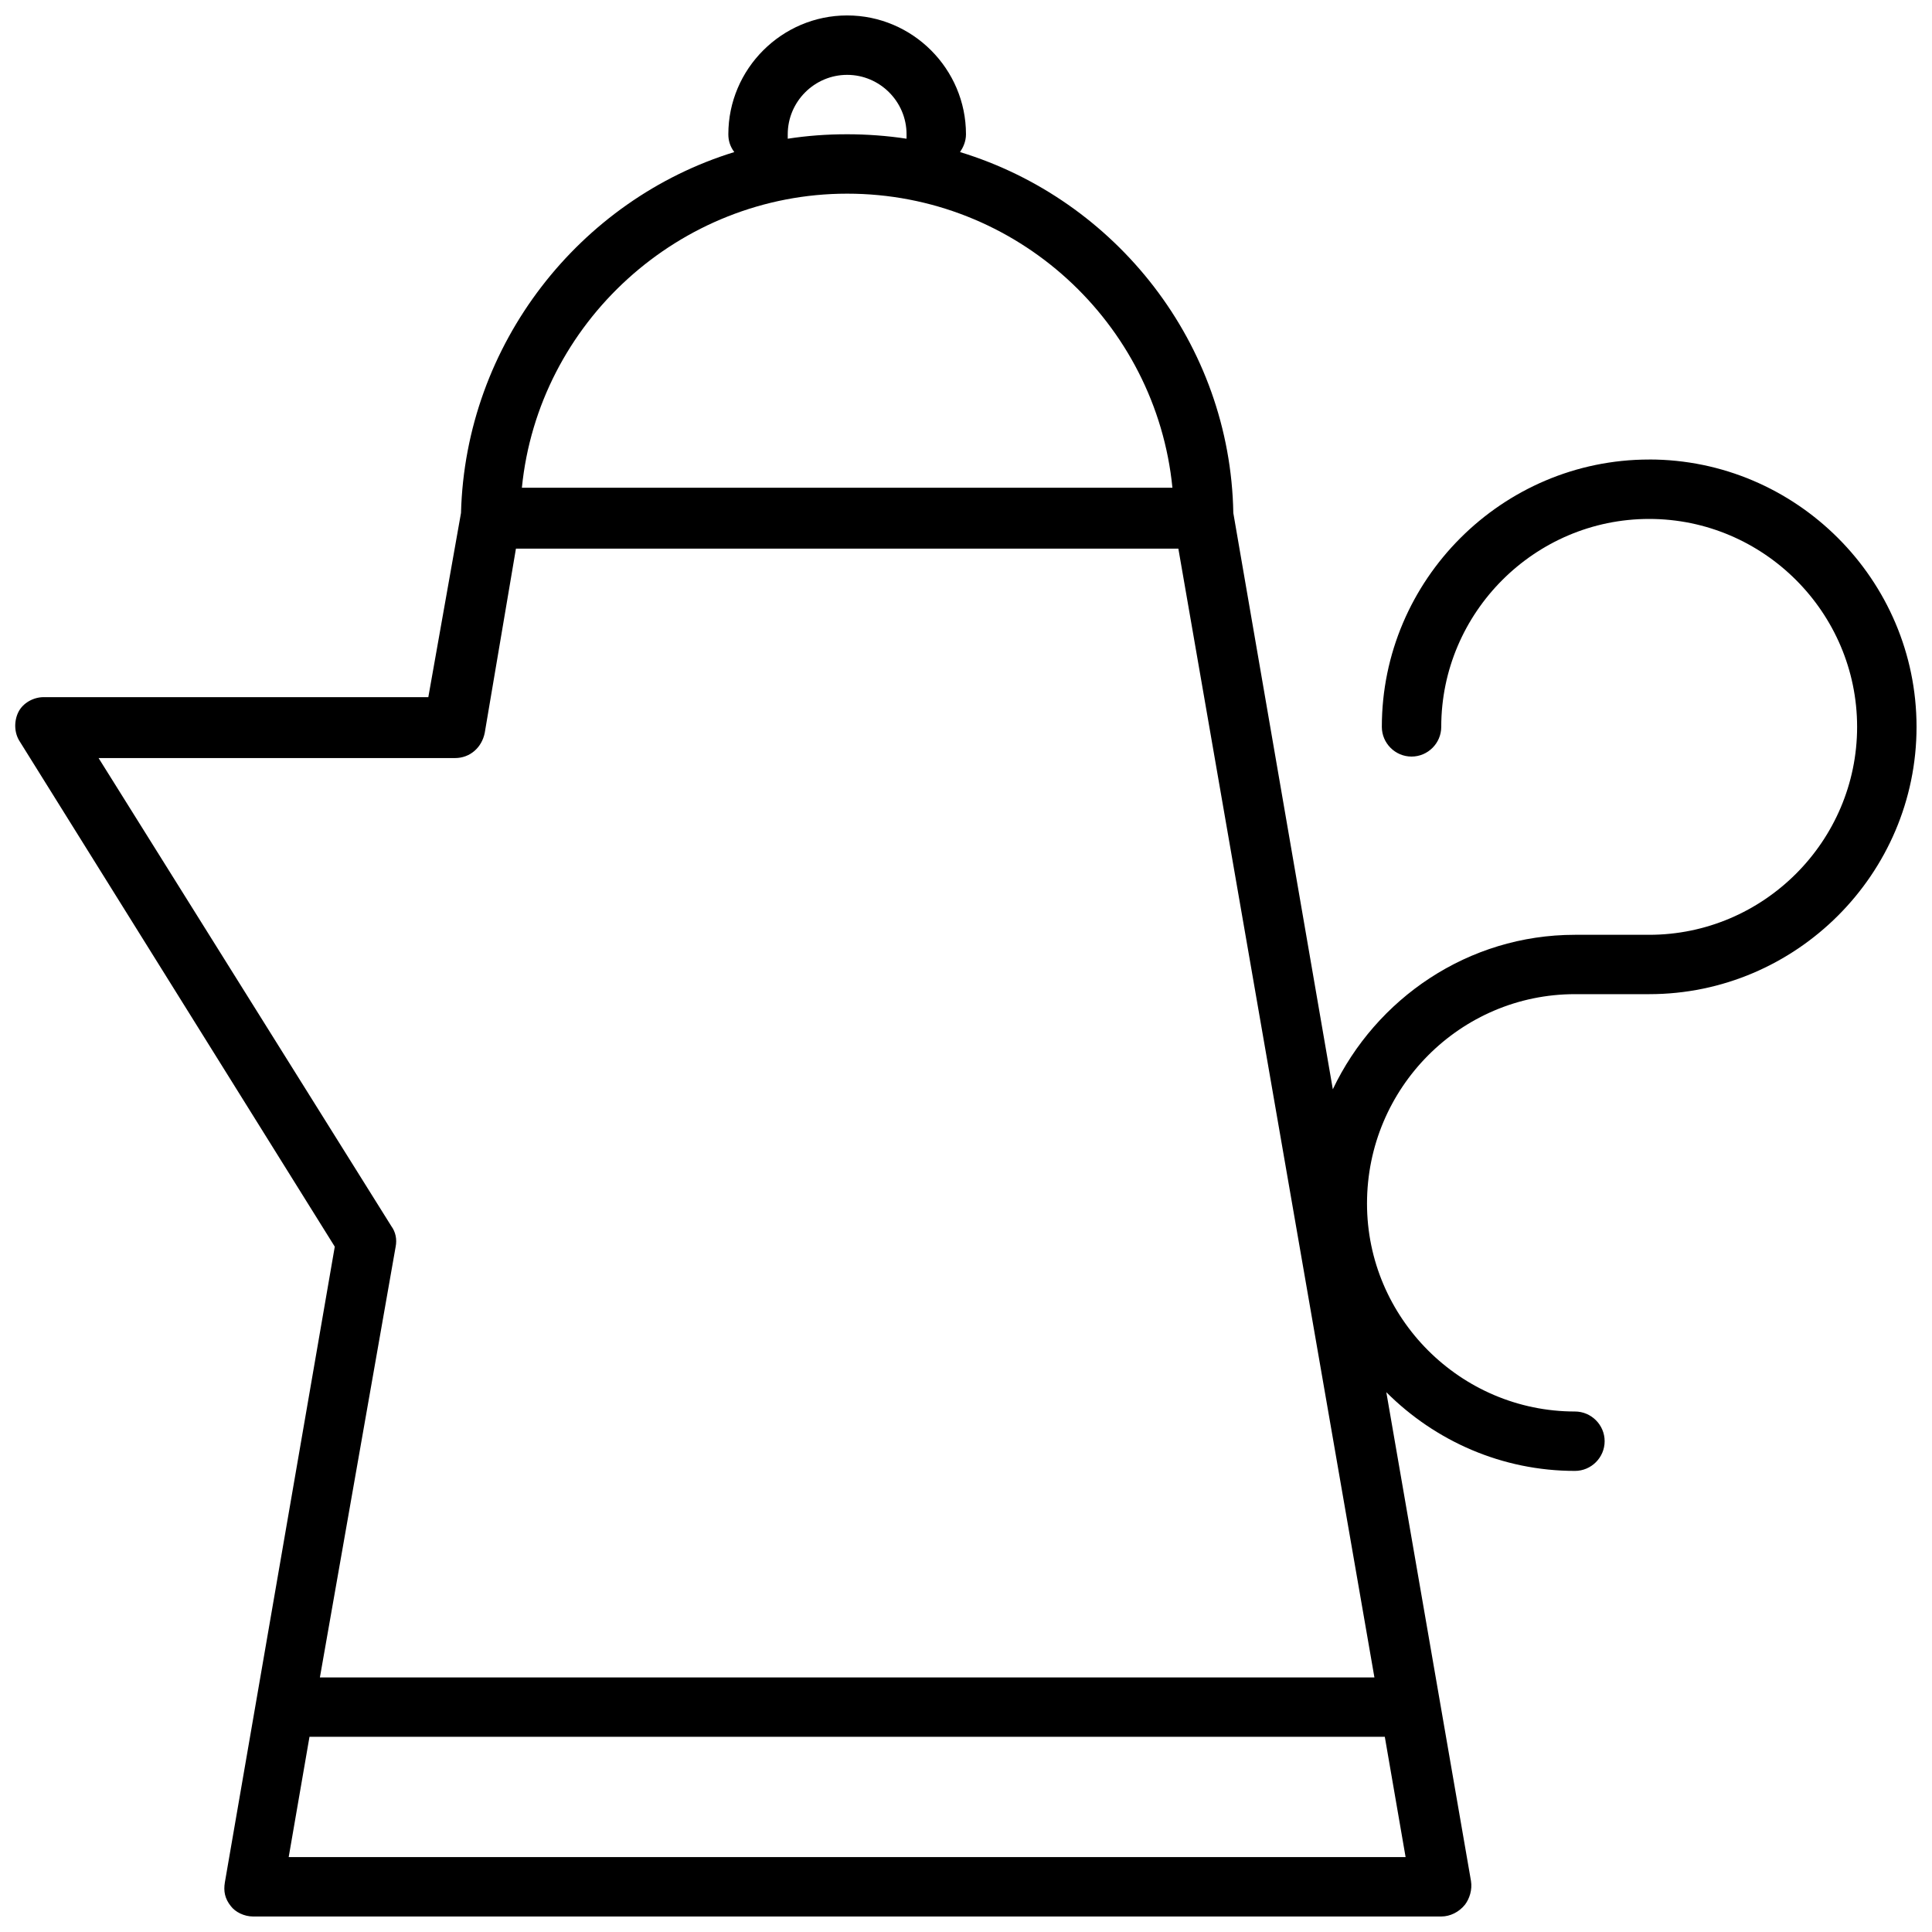 <?xml version="1.0" encoding="UTF-8"?>
<!-- Uploaded to: ICON Repo, www.iconrepo.com, Generator: ICON Repo Mixer Tools -->
<svg width="800px" height="800px" version="1.1" viewBox="144 144 512 512" xmlns="http://www.w3.org/2000/svg">
 <defs>
  <clipPath id="a">
   <path d="m148.09 148.09h503.81v503.81h-503.81z"/>
  </clipPath>
 </defs>
 <g clip-path="url(#a)">
  <path d="m581.05 265.78c-38.965 0-70.848 31.883-70.848 70.848 0 4.328 3.543 7.871 7.871 7.871s7.871-3.543 7.871-7.871c0-30.309 24.797-55.105 55.105-55.105 30.309 0 55.105 24.797 55.105 55.105s-24.797 55.105-55.105 55.105h-19.68c-28.34 0-52.742 16.926-64.156 40.934l-26.371-152.72c-0.789-44.871-31.094-83.051-72.422-95.645 0.789-1.18 1.574-2.754 1.574-4.723 0-17.32-14.168-31.488-31.488-31.488-17.32 0-31.488 14.168-31.488 31.488 0 1.574 0.395 3.148 1.574 4.723-40.934 12.594-71.242 50.773-72.422 95.645l-8.66 48.805h-101.94c-2.754 0-5.512 1.574-6.691 3.938-1.18 2.363-1.18 5.512 0.395 7.871l83.445 133.82-29.125 168.46c-0.395 2.363 0 4.328 1.574 6.297 1.18 1.574 3.543 2.754 5.902 2.754h314.88c2.363 0 4.723-1.18 6.297-3.148 1.18-1.574 1.969-3.938 1.574-6.297l-22.434-129.5c12.988 12.988 30.699 20.859 49.988 20.859 4.328 0 7.871-3.543 7.871-7.871 0-4.328-3.543-7.871-7.871-7.871-30.309 0-55.105-24.797-55.105-55.105 0-30.699 24.797-55.496 55.105-55.496h19.68c38.965 0 70.848-31.883 70.848-70.848-0.008-38.961-31.887-70.844-70.855-70.844zm-228.29-86.199c0-8.66 7.086-15.742 15.742-15.742 8.66 0 15.742 7.086 15.742 15.742v1.18c-5.117-0.789-10.629-1.18-15.742-1.18-5.512 0-10.629 0.395-15.742 1.18v-1.18zm15.746 15.742c44.871 0 81.867 34.242 86.199 77.934h-172.4c4.328-43.688 41.723-77.934 86.199-77.934zm-120.84 273.55-77.539-123.98h94.465c3.938 0 7.086-2.754 7.871-6.691l8.266-48.805h175.55l51.957 299.14h-279.46l20.074-114.14c0.391-1.969-0.004-3.938-1.184-5.512zm-27.16 167.28 5.512-31.883h284.97l5.512 31.883z"/>
 </g>
</svg>